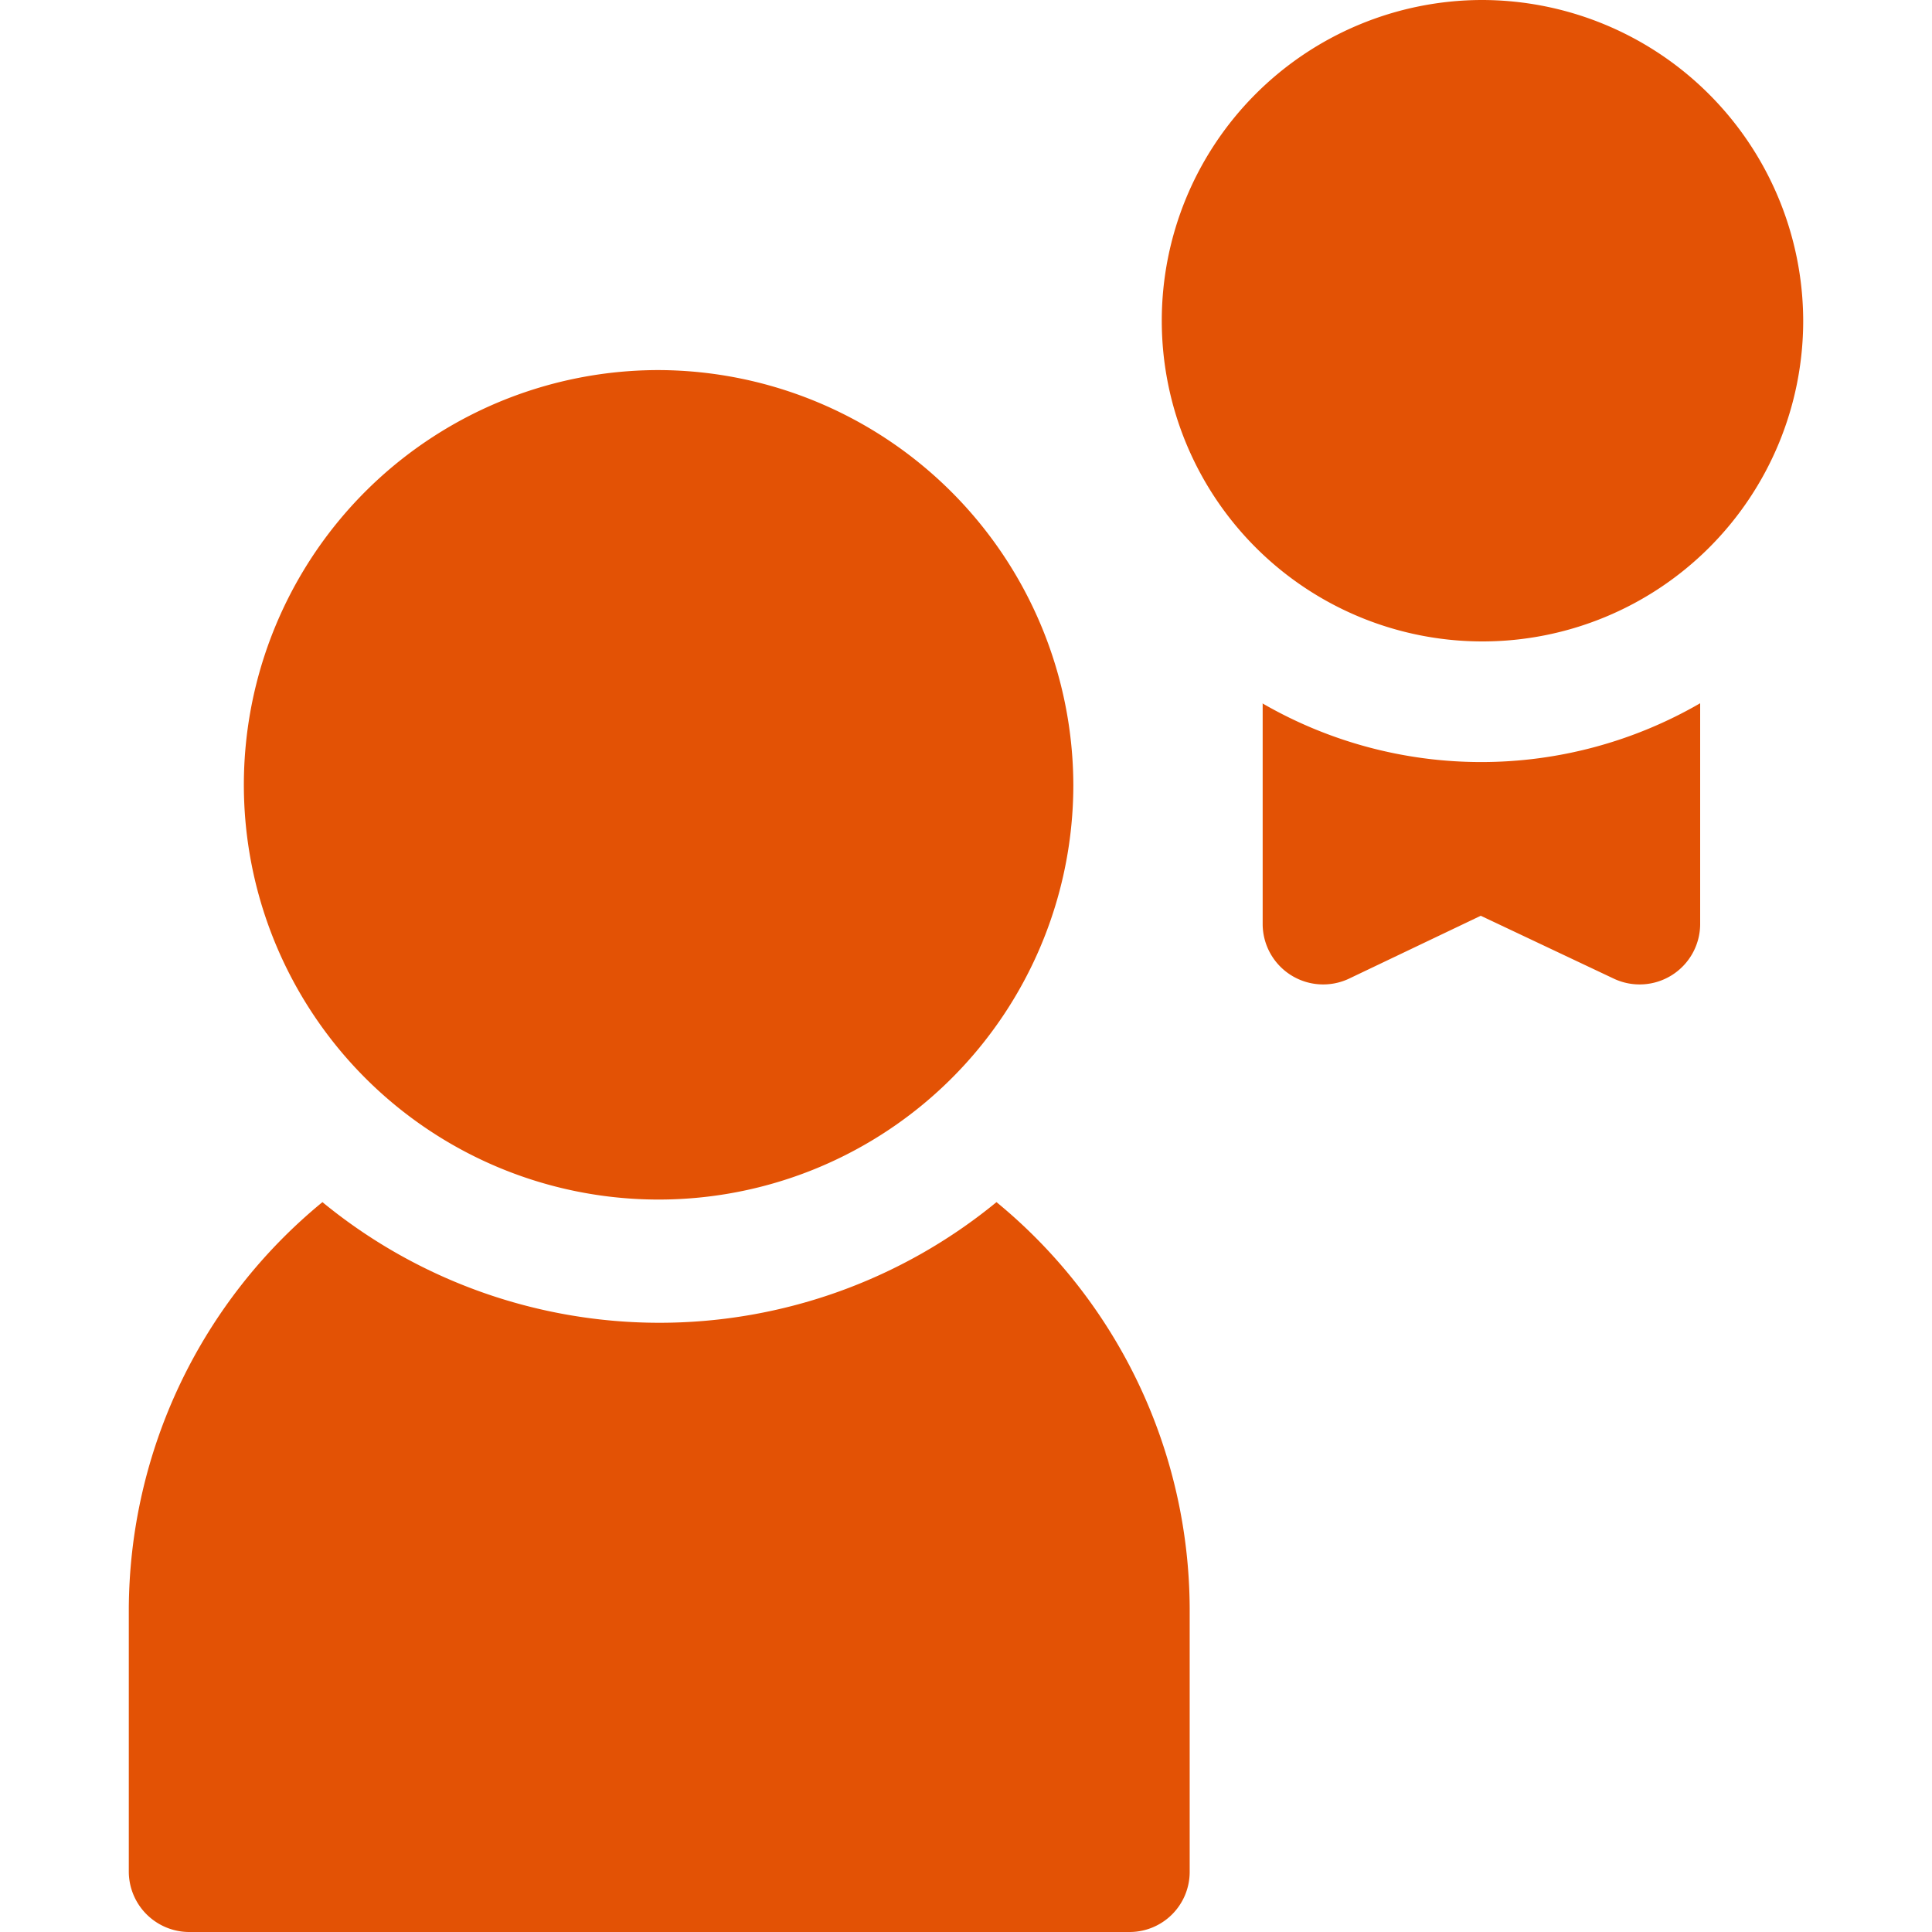 <svg xmlns="http://www.w3.org/2000/svg" viewBox="0 0 45 45"><defs><style>.cls-1{fill:#e35205;}</style></defs><g id="Layer_1" data-name="Layer 1"><path class="cls-1" d="M34.51,0A7.47,7.47,0,1,0,42,7.47,7.49,7.49,0,0,0,34.51,0ZM15.36,8.62A9.66,9.66,0,1,0,25,18.29,9.69,9.69,0,0,0,15.36,8.62Zm14.05,7.76v5.16a1.41,1.41,0,0,0,2,1.26l3.08-1.47L37.6,22.8a1.41,1.41,0,0,0,2-1.26V16.38a10.18,10.18,0,0,1-10.2,0ZM7.51,28A12.32,12.32,0,0,0,3,37.47V43.6A1.41,1.41,0,0,0,4.43,45H26.3a1.4,1.4,0,0,0,1.41-1.4h0V37.47A12.3,12.3,0,0,0,23.21,28a12.37,12.37,0,0,1-15.7,0Z"/></g></svg>